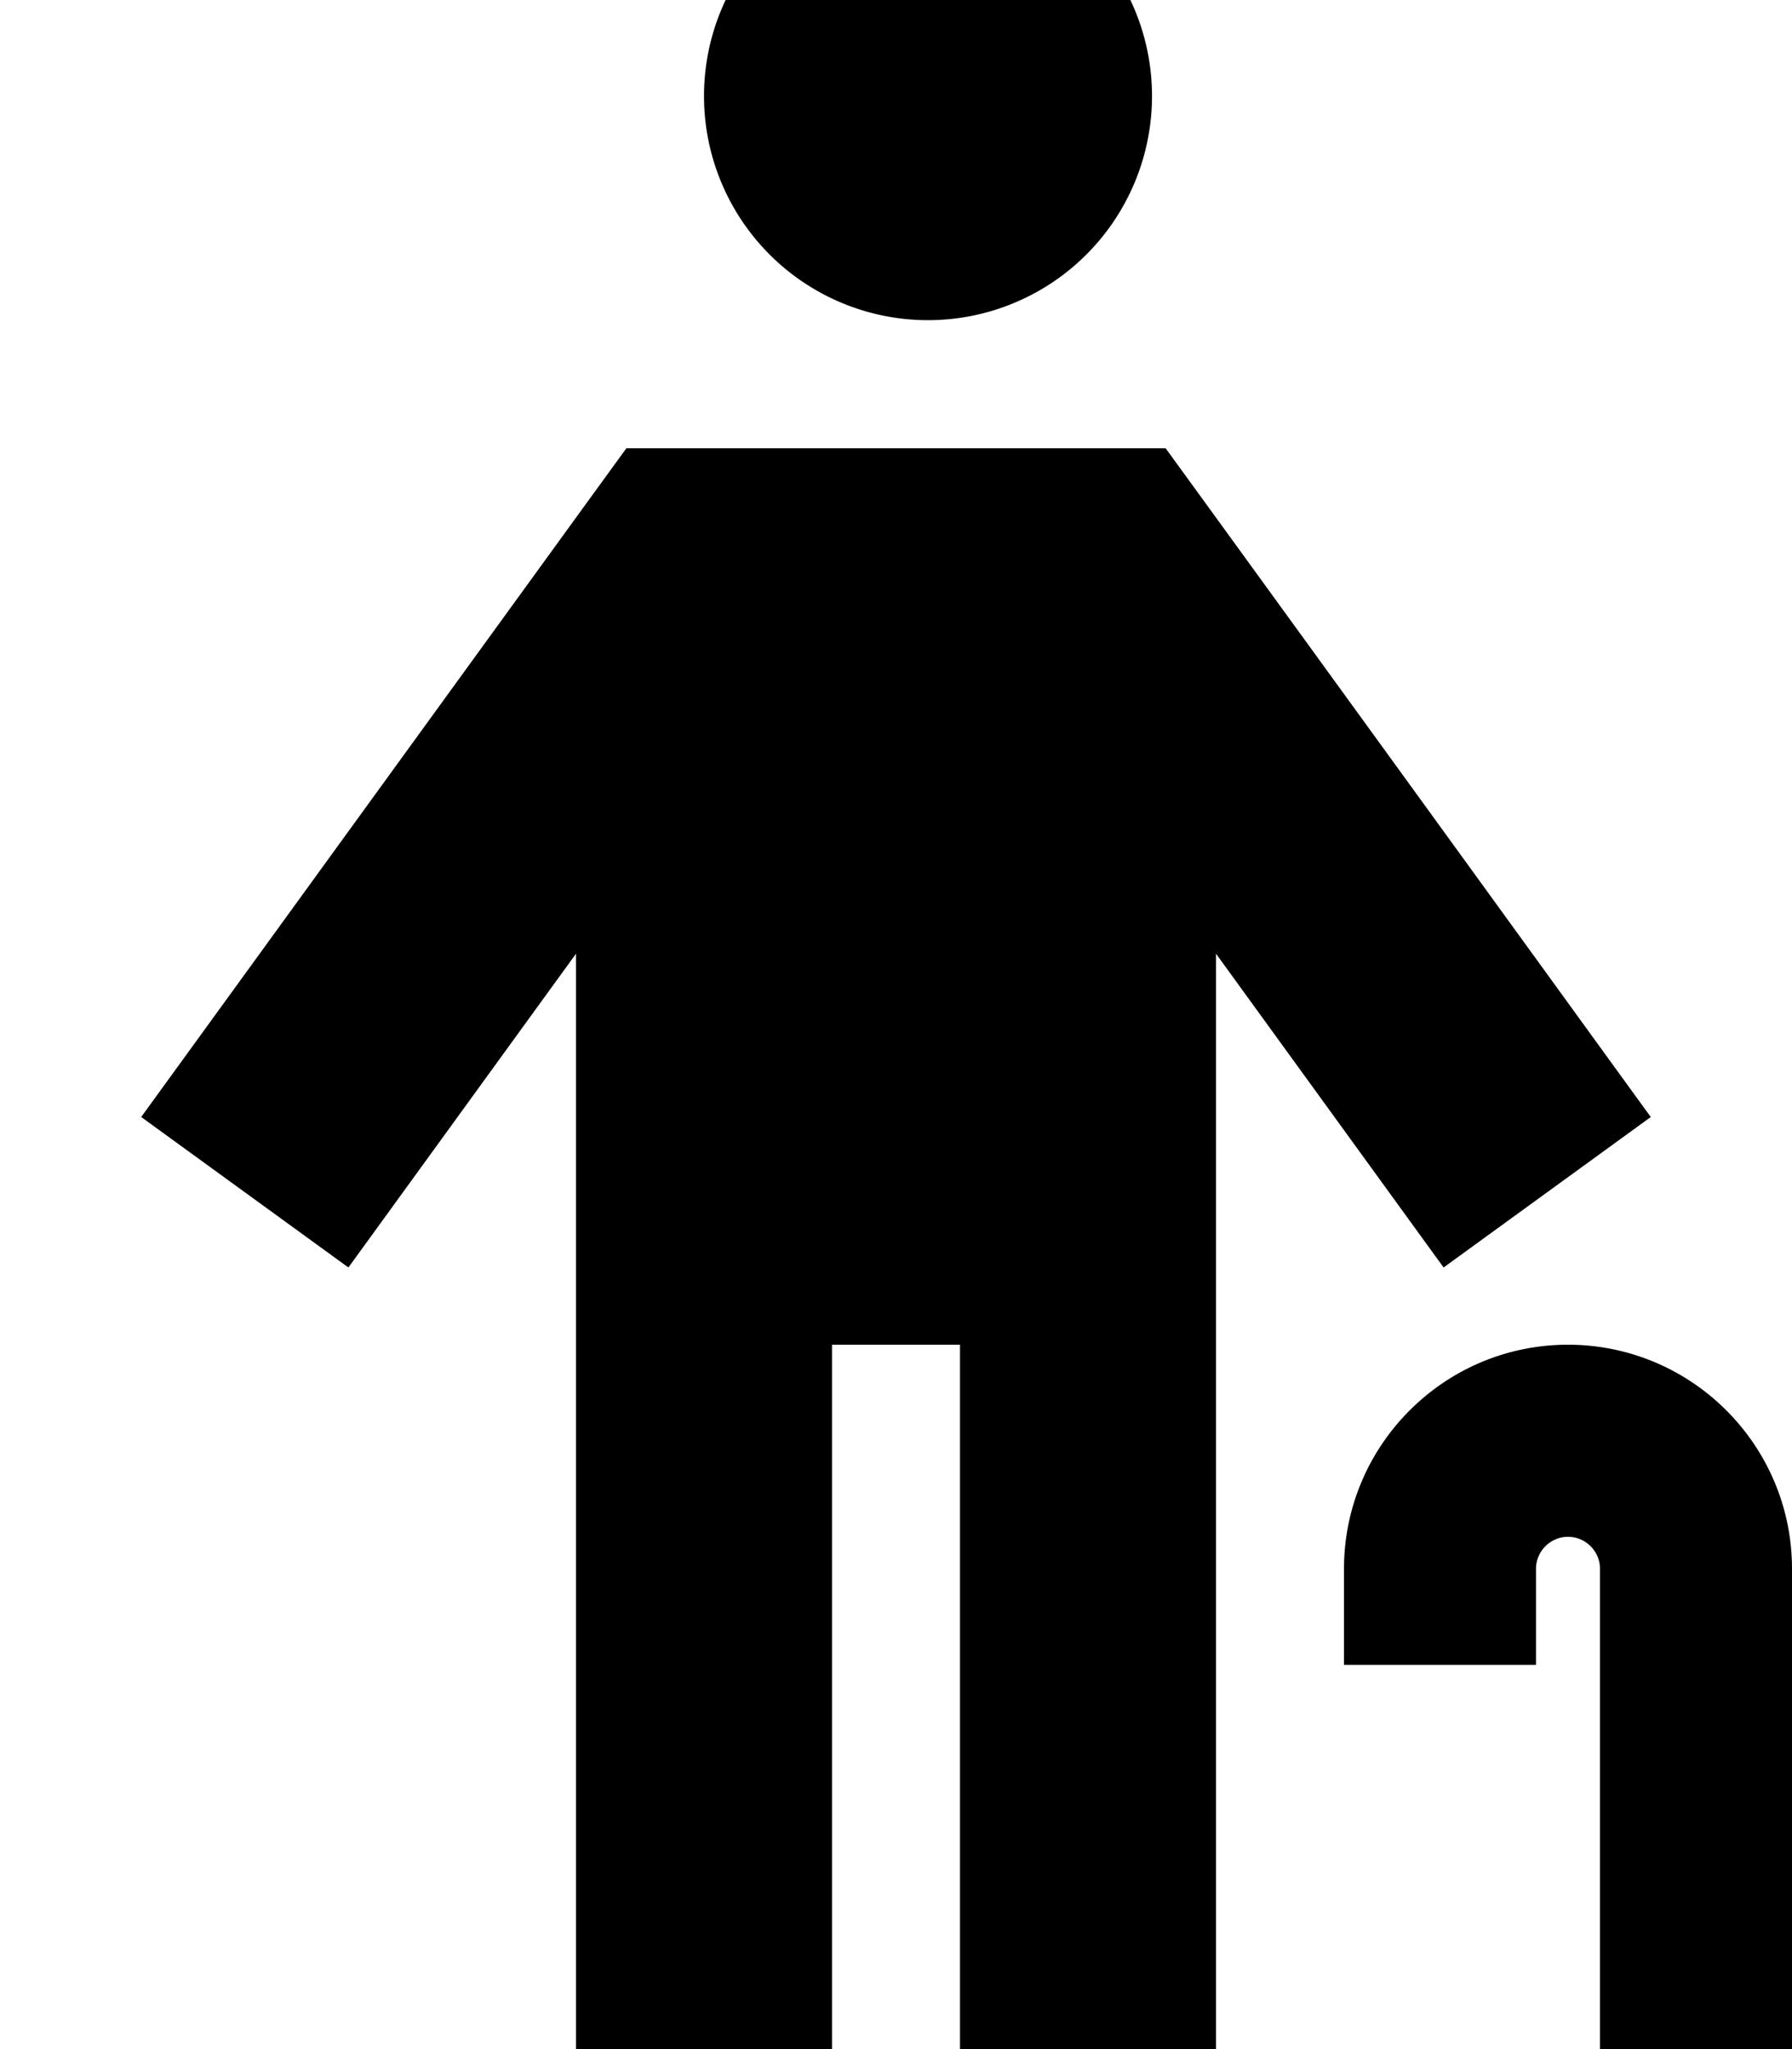 <svg xmlns="http://www.w3.org/2000/svg" viewBox="0 0 448 512"><!--! Font Awesome Pro 7.0.0 by @fontawesome - https://fontawesome.com License - https://fontawesome.com/license (Commercial License) Copyright 2025 Fonticons, Inc. --><path fill="currentColor" d="M232 80a56 56 0 1 0 0-112 56 56 0 1 0 0 112zm-59.1 32l-16.3 0-9.6 13.2-92.9 128-18.8 25.9 51.8 37.6c9.3-12.8 28.3-39 56.9-78.4l0 305.7 64 0 0-208 32 0 0 208 64 0 0-305.7c28.6 39.4 47.6 65.6 56.9 78.4l51.8-37.6c-.2-.2-37.4-51.6-111.7-153.9l-9.6-13.2-118.5 0zM392 384c4.4 0 8 3.6 8 8l0 152 48 0 0-152c0-30.9-25.1-56-56-56s-56 25.1-56 56l0 24 48 0 0-24c0-4.4 3.6-8 8-8z"/></svg>